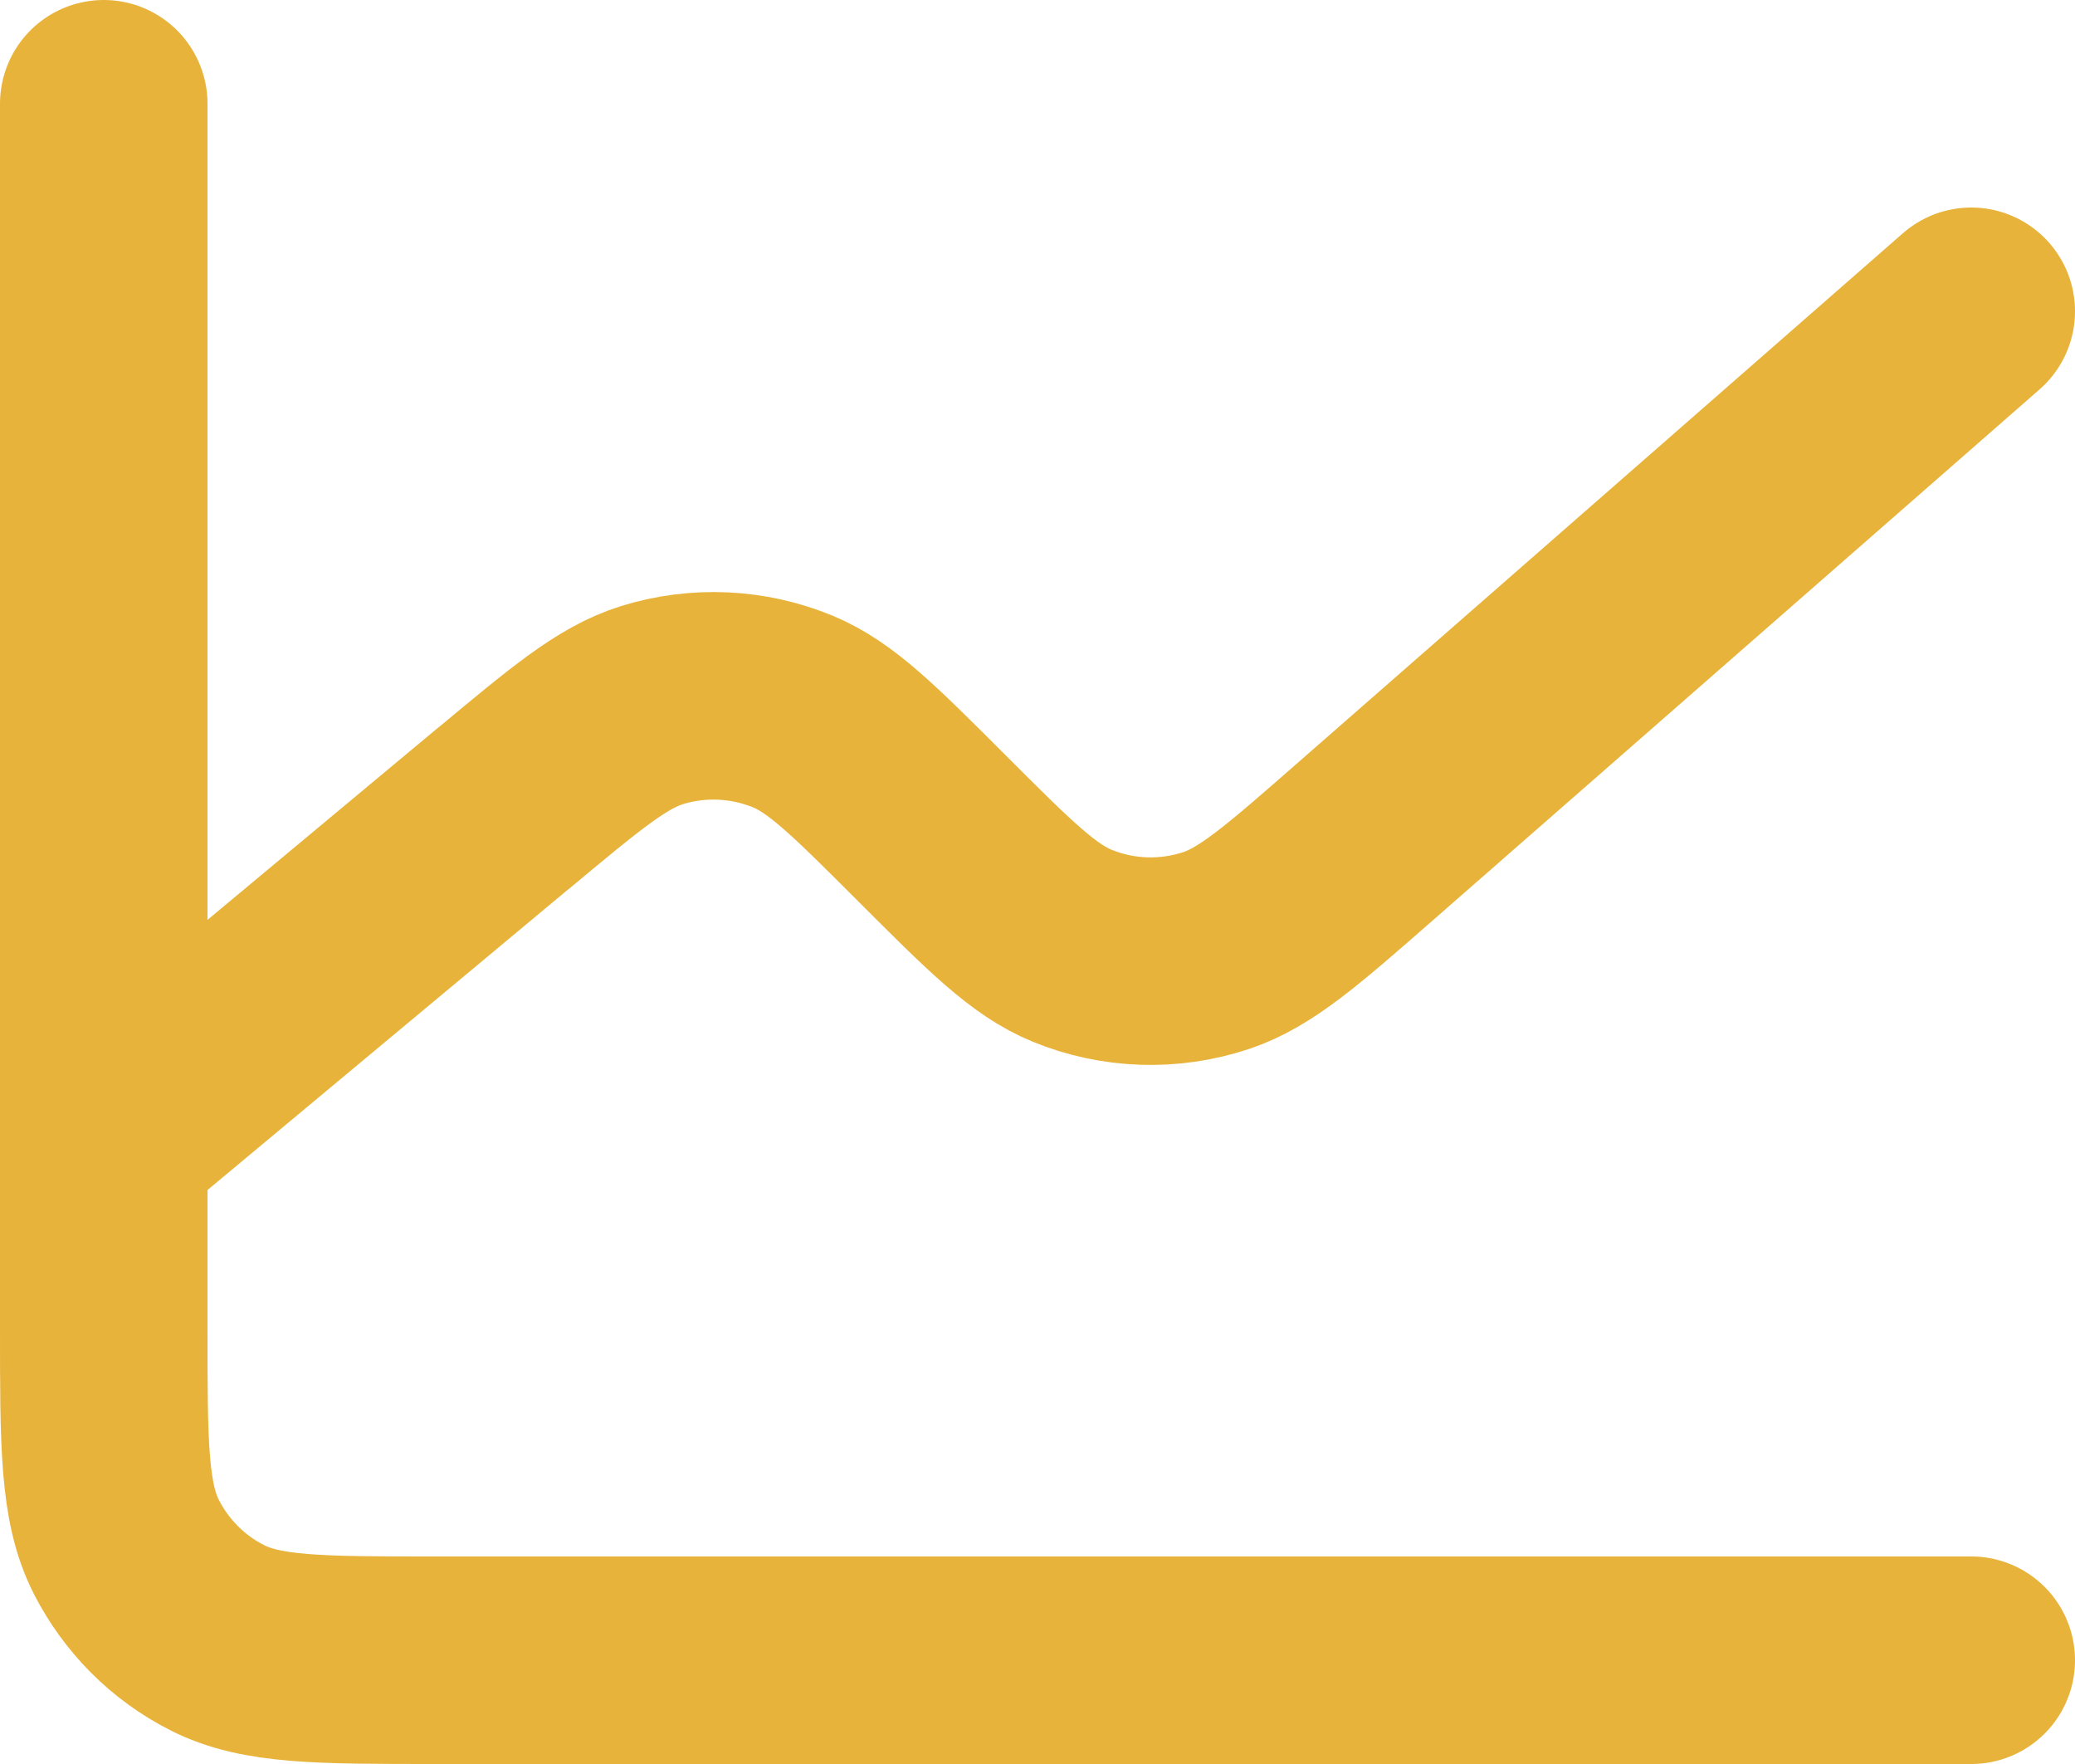 <svg width="20" height="17" viewBox="0 0 20 17" fill="none" xmlns="http://www.w3.org/2000/svg">
<path d="M1 11V12.8C1 13.92 1 14.48 1.218 14.908C1.41 15.284 1.715 15.591 2.092 15.782C2.519 16 3.079 16 4.197 16H19M1 11V1M1 11L4.853 7.789L4.857 7.787C5.554 7.206 5.903 6.915 6.282 6.796C6.729 6.657 7.211 6.679 7.644 6.858C8.011 7.011 8.332 7.332 8.976 7.976L8.982 7.982C9.636 8.636 9.963 8.963 10.336 9.115C10.777 9.295 11.268 9.311 11.721 9.161C12.104 9.033 12.454 8.728 13.154 8.115L19 3" stroke="#E8B33A" stroke-width="2" stroke-linecap="round" stroke-linejoin="round"/>
</svg>
